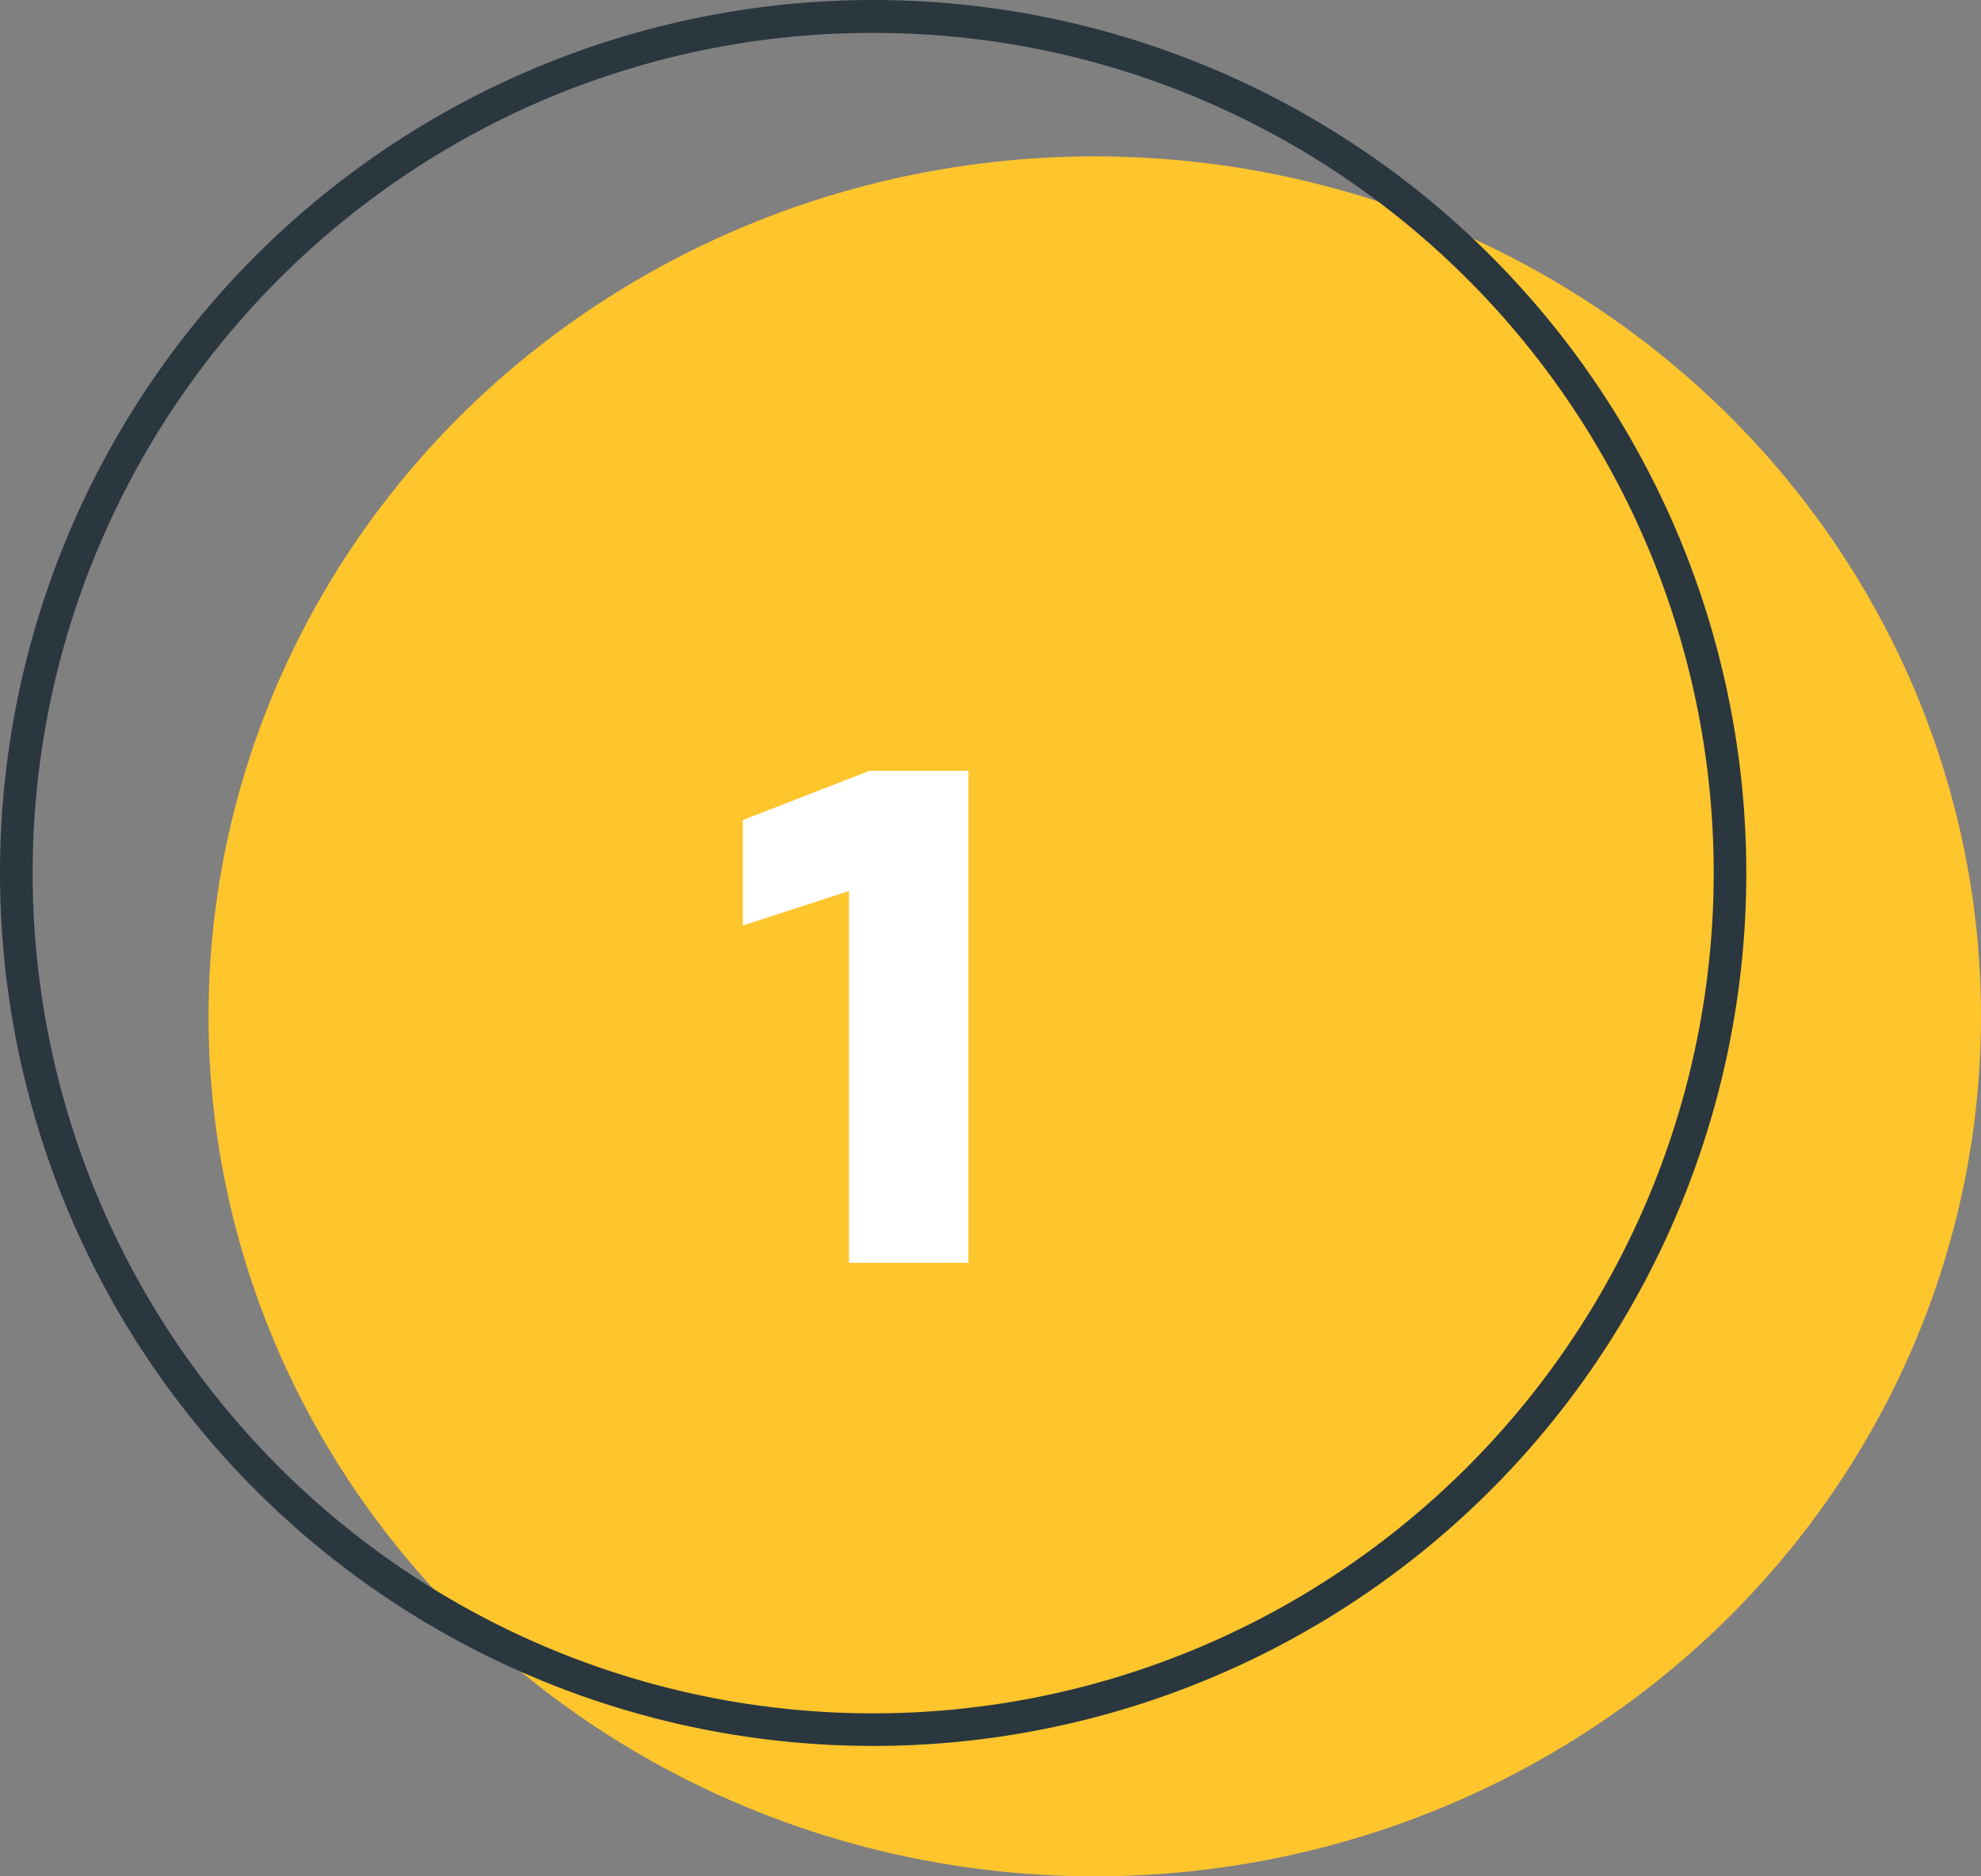 <svg id="Group_27337" data-name="Group 27337" xmlns="http://www.w3.org/2000/svg" width="38" height="36" viewBox="0 0 38 36">
  <rect x="0" y="0" width="38" height="36" fill="#808080" stroke="none"/>
  <ellipse id="Ellipse_1841" data-name="Ellipse 1841" cx="17" cy="16.5" rx="17" ry="16.5" transform="translate(4 3)" fill="#fec52d"/>
  <path id="Ellipse_1840" data-name="Ellipse 1840" d="M16.749.632A16.039,16.039,0,0,0,7.738,3.384,16.166,16.166,0,0,0,1.9,10.476,16.095,16.095,0,0,0,3.384,25.76a16.166,16.166,0,0,0,7.091,5.84A16.095,16.095,0,0,0,25.76,30.114a16.166,16.166,0,0,0,5.84-7.092A16.095,16.095,0,0,0,30.114,7.738,16.166,16.166,0,0,0,23.022,1.9,16.015,16.015,0,0,0,16.749.632m0-.632A16.749,16.749,0,1,1,0,16.749,16.749,16.749,0,0,1,16.749,0Z" transform="translate(0 0)" fill="#2a373f"/>
  <path id="Path_77618" data-name="Path 77618" d="M71.956,22.638V13.2h-1.9l-2.427.944v2.023l2.036-.661v7.133Z" transform="translate(-53.38 1.59)" fill="#fff"/>
</svg>
